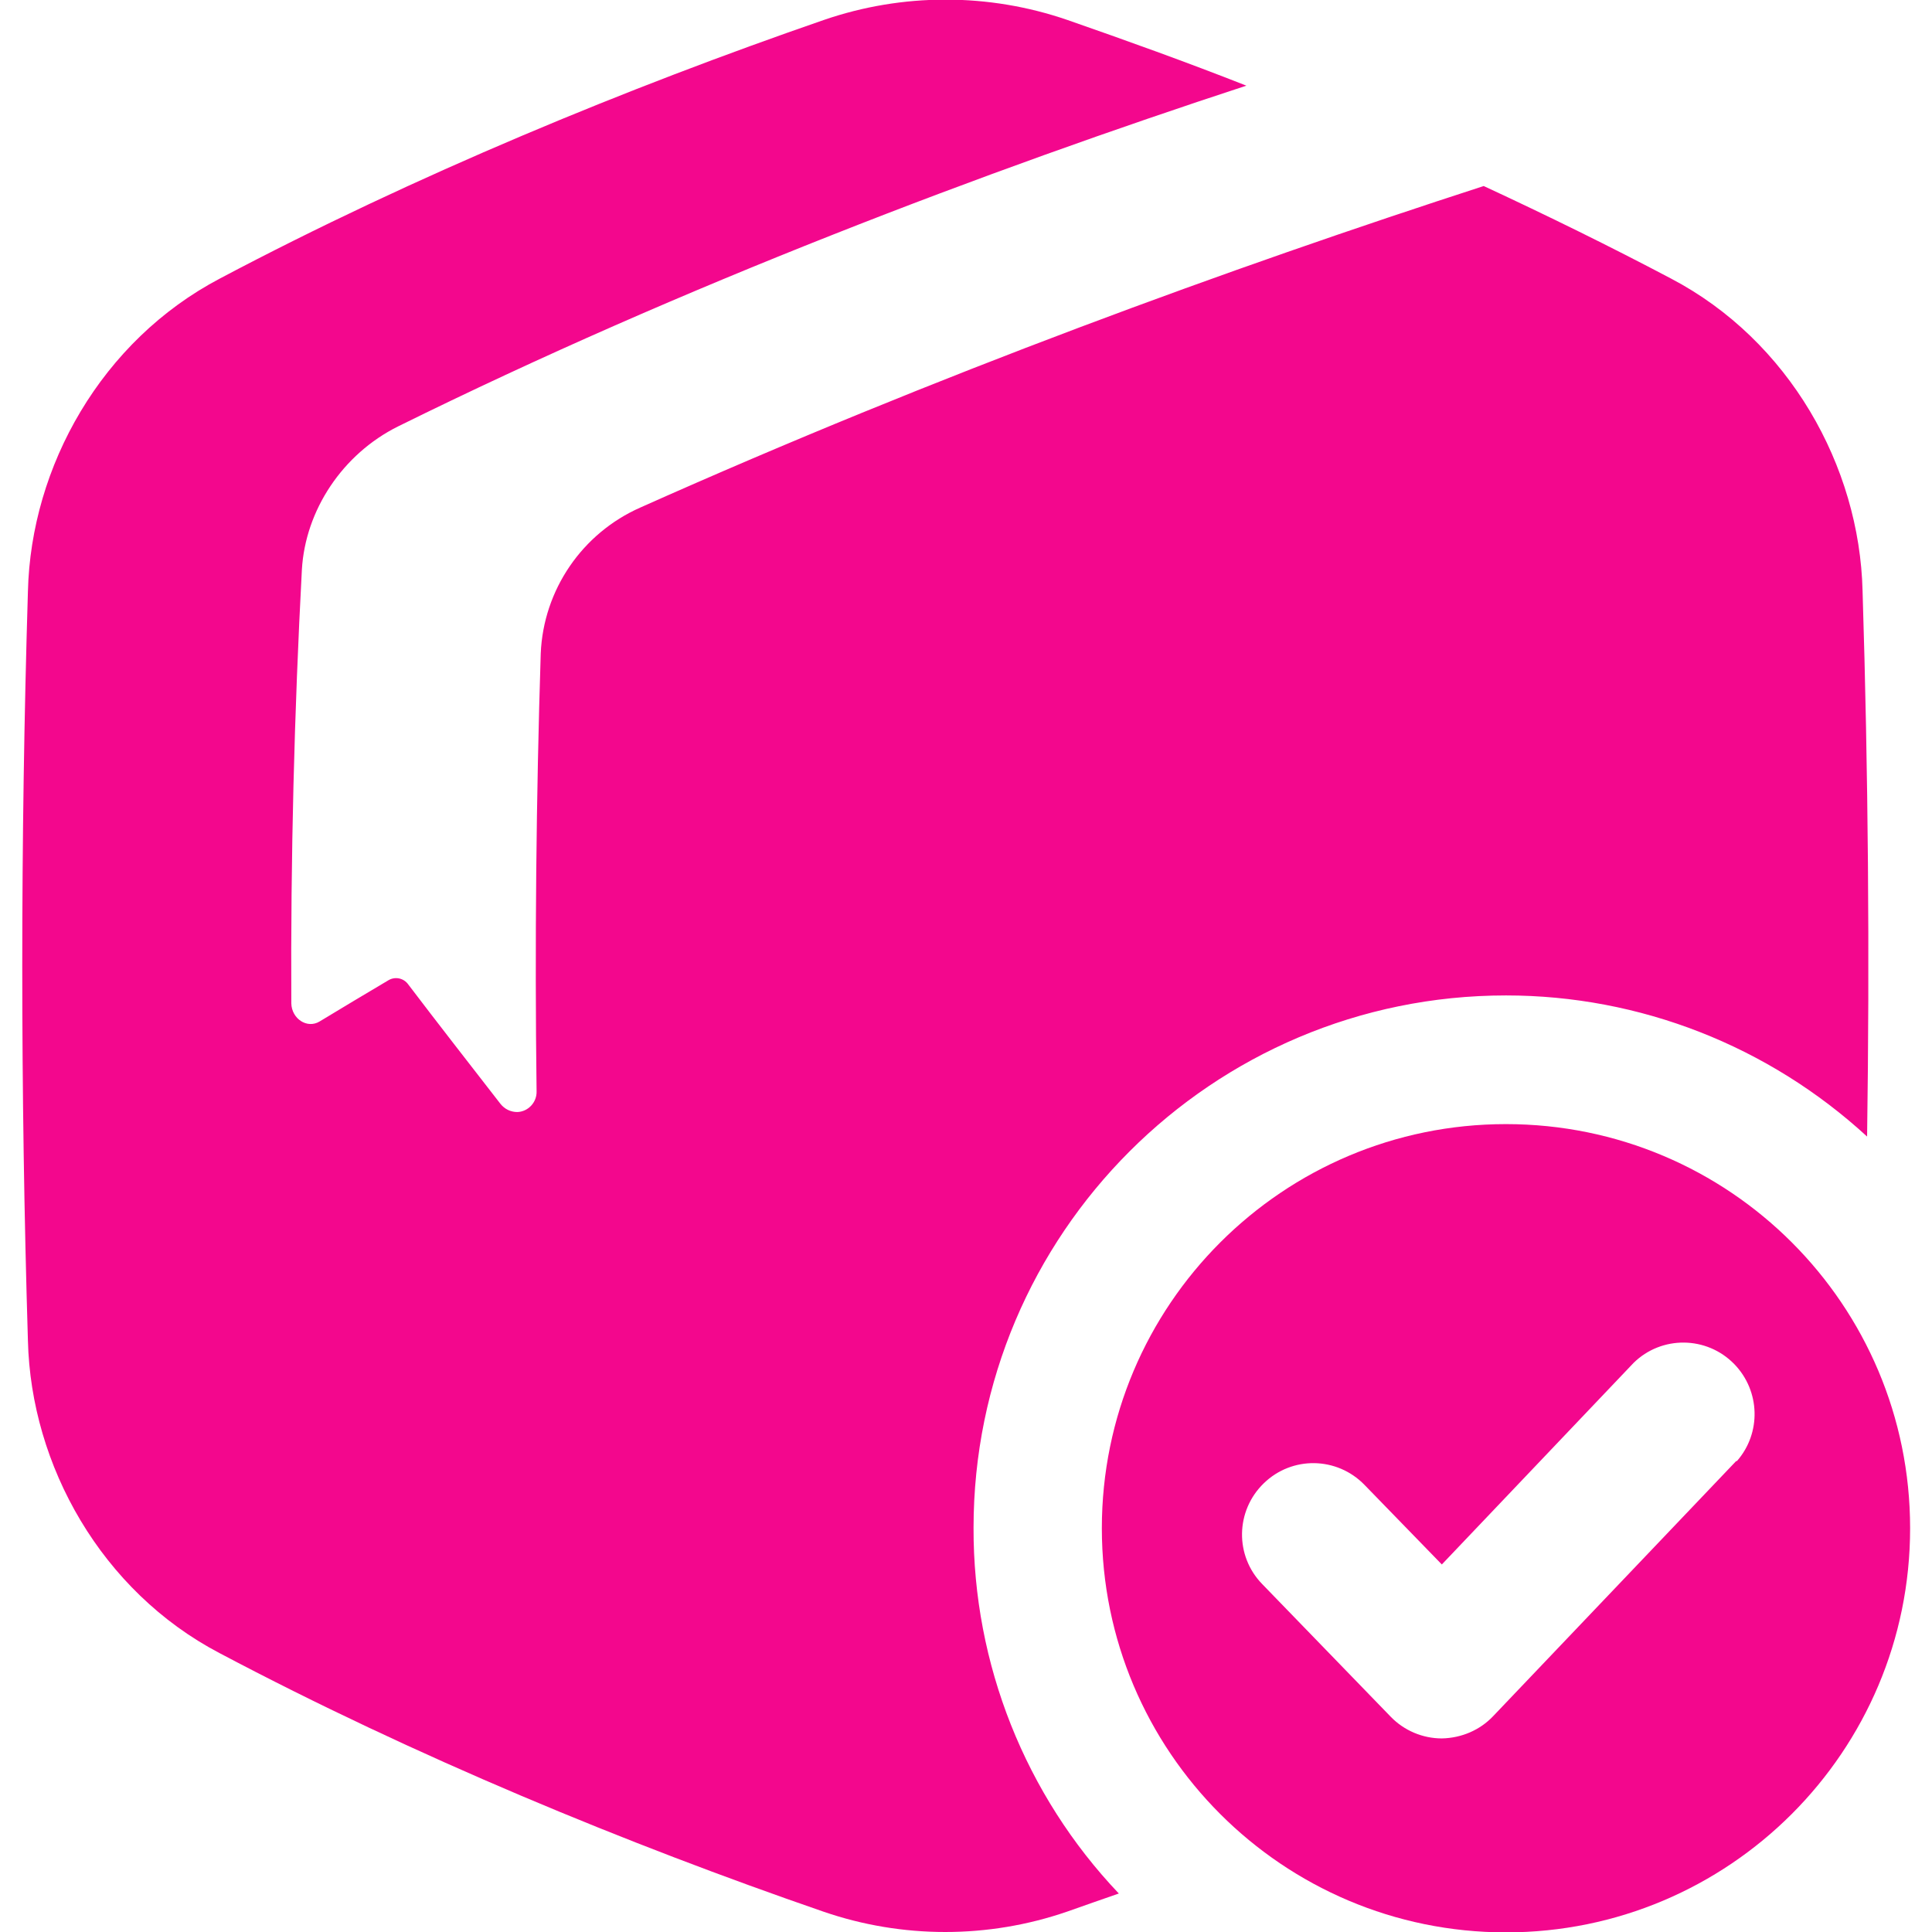 <?xml version="1.0" encoding="UTF-8"?>
<svg xmlns="http://www.w3.org/2000/svg" id="Layer_1" version="1.1" viewBox="0 0 512 512">
  <defs>
    <style>
      .st0 {
        fill: #f3078d;
      }
    </style>
  </defs>
  <path class="st0" d="M258,404.9c0-77.9,63.2-141.1,141.1-141.1,35.5,0,69.6,13.4,95.7,37.4.7-48.2.3-96.4-1.2-144.6-.8-33.1-19.5-66.4-50.8-82.8-16.1-8.5-32.8-16.7-49.6-24.5-66.7,21.6-144.7,50-223.5,85.2-15.4,6.8-25.7,21.8-26.4,38.7-1.2,38-1.6,77.2-1.1,116,.1,2.9-2.2,5.4-5.1,5.5-1.8,0-3.4-.8-4.5-2.2-8.3-10.7-16.5-21.2-24.4-31.6-1.2-1.7-3.5-2.2-5.3-1.1-6.2,3.7-12.3,7.3-18.2,10.9-3.3,2-7.4-.7-7.5-4.8-.2-38.6.8-77.4,2.8-114.9.9-15.8,10.8-30.7,25.5-38,75.5-37.3,156.1-67.8,224.8-90.3-16-6.3-31.9-12-47.4-17.4-20.9-7.2-43.7-7.2-64.6,0-51.8,17.9-108.4,41.2-160,68.5C26.9,90.3,8.2,123.6,7.4,156.7c-2,66.2-2,132.4,0,198.6.8,33.1,19.5,66.4,50.8,82.8,51.6,27.3,108.1,50.6,160,68.5,20.9,7.2,43.7,7.2,64.6,0,4.5-1.6,9.1-3.2,13.7-4.8-24.8-26.1-38.6-60.8-38.5-96.9h0Z"></path>
  <path class="st0" d="M399.1,297.9c-59.1,0-107.1,47.9-107.1,107.1,0,59.1,47.9,107.1,107.1,107.1,59.1,0,107.1-47.9,107.1-107.1s-47.9-107.1-107.1-107.1h0ZM460.1,387.2l-64.4,67.6c-3.5,3.7-8.4,5.8-13.6,5.9h0c-5.1,0-10-2.1-13.5-5.7l-34.1-35.2c-7.3-7.5-7.1-19.4.4-26.7,7.5-7.3,19.4-7.1,26.7.4l20.5,21.1,50.8-53.4c7.4-7.3,19.4-7.2,26.7.3,6.9,7.1,7.2,18.3.7,25.7h0Z"></path>
</svg>
